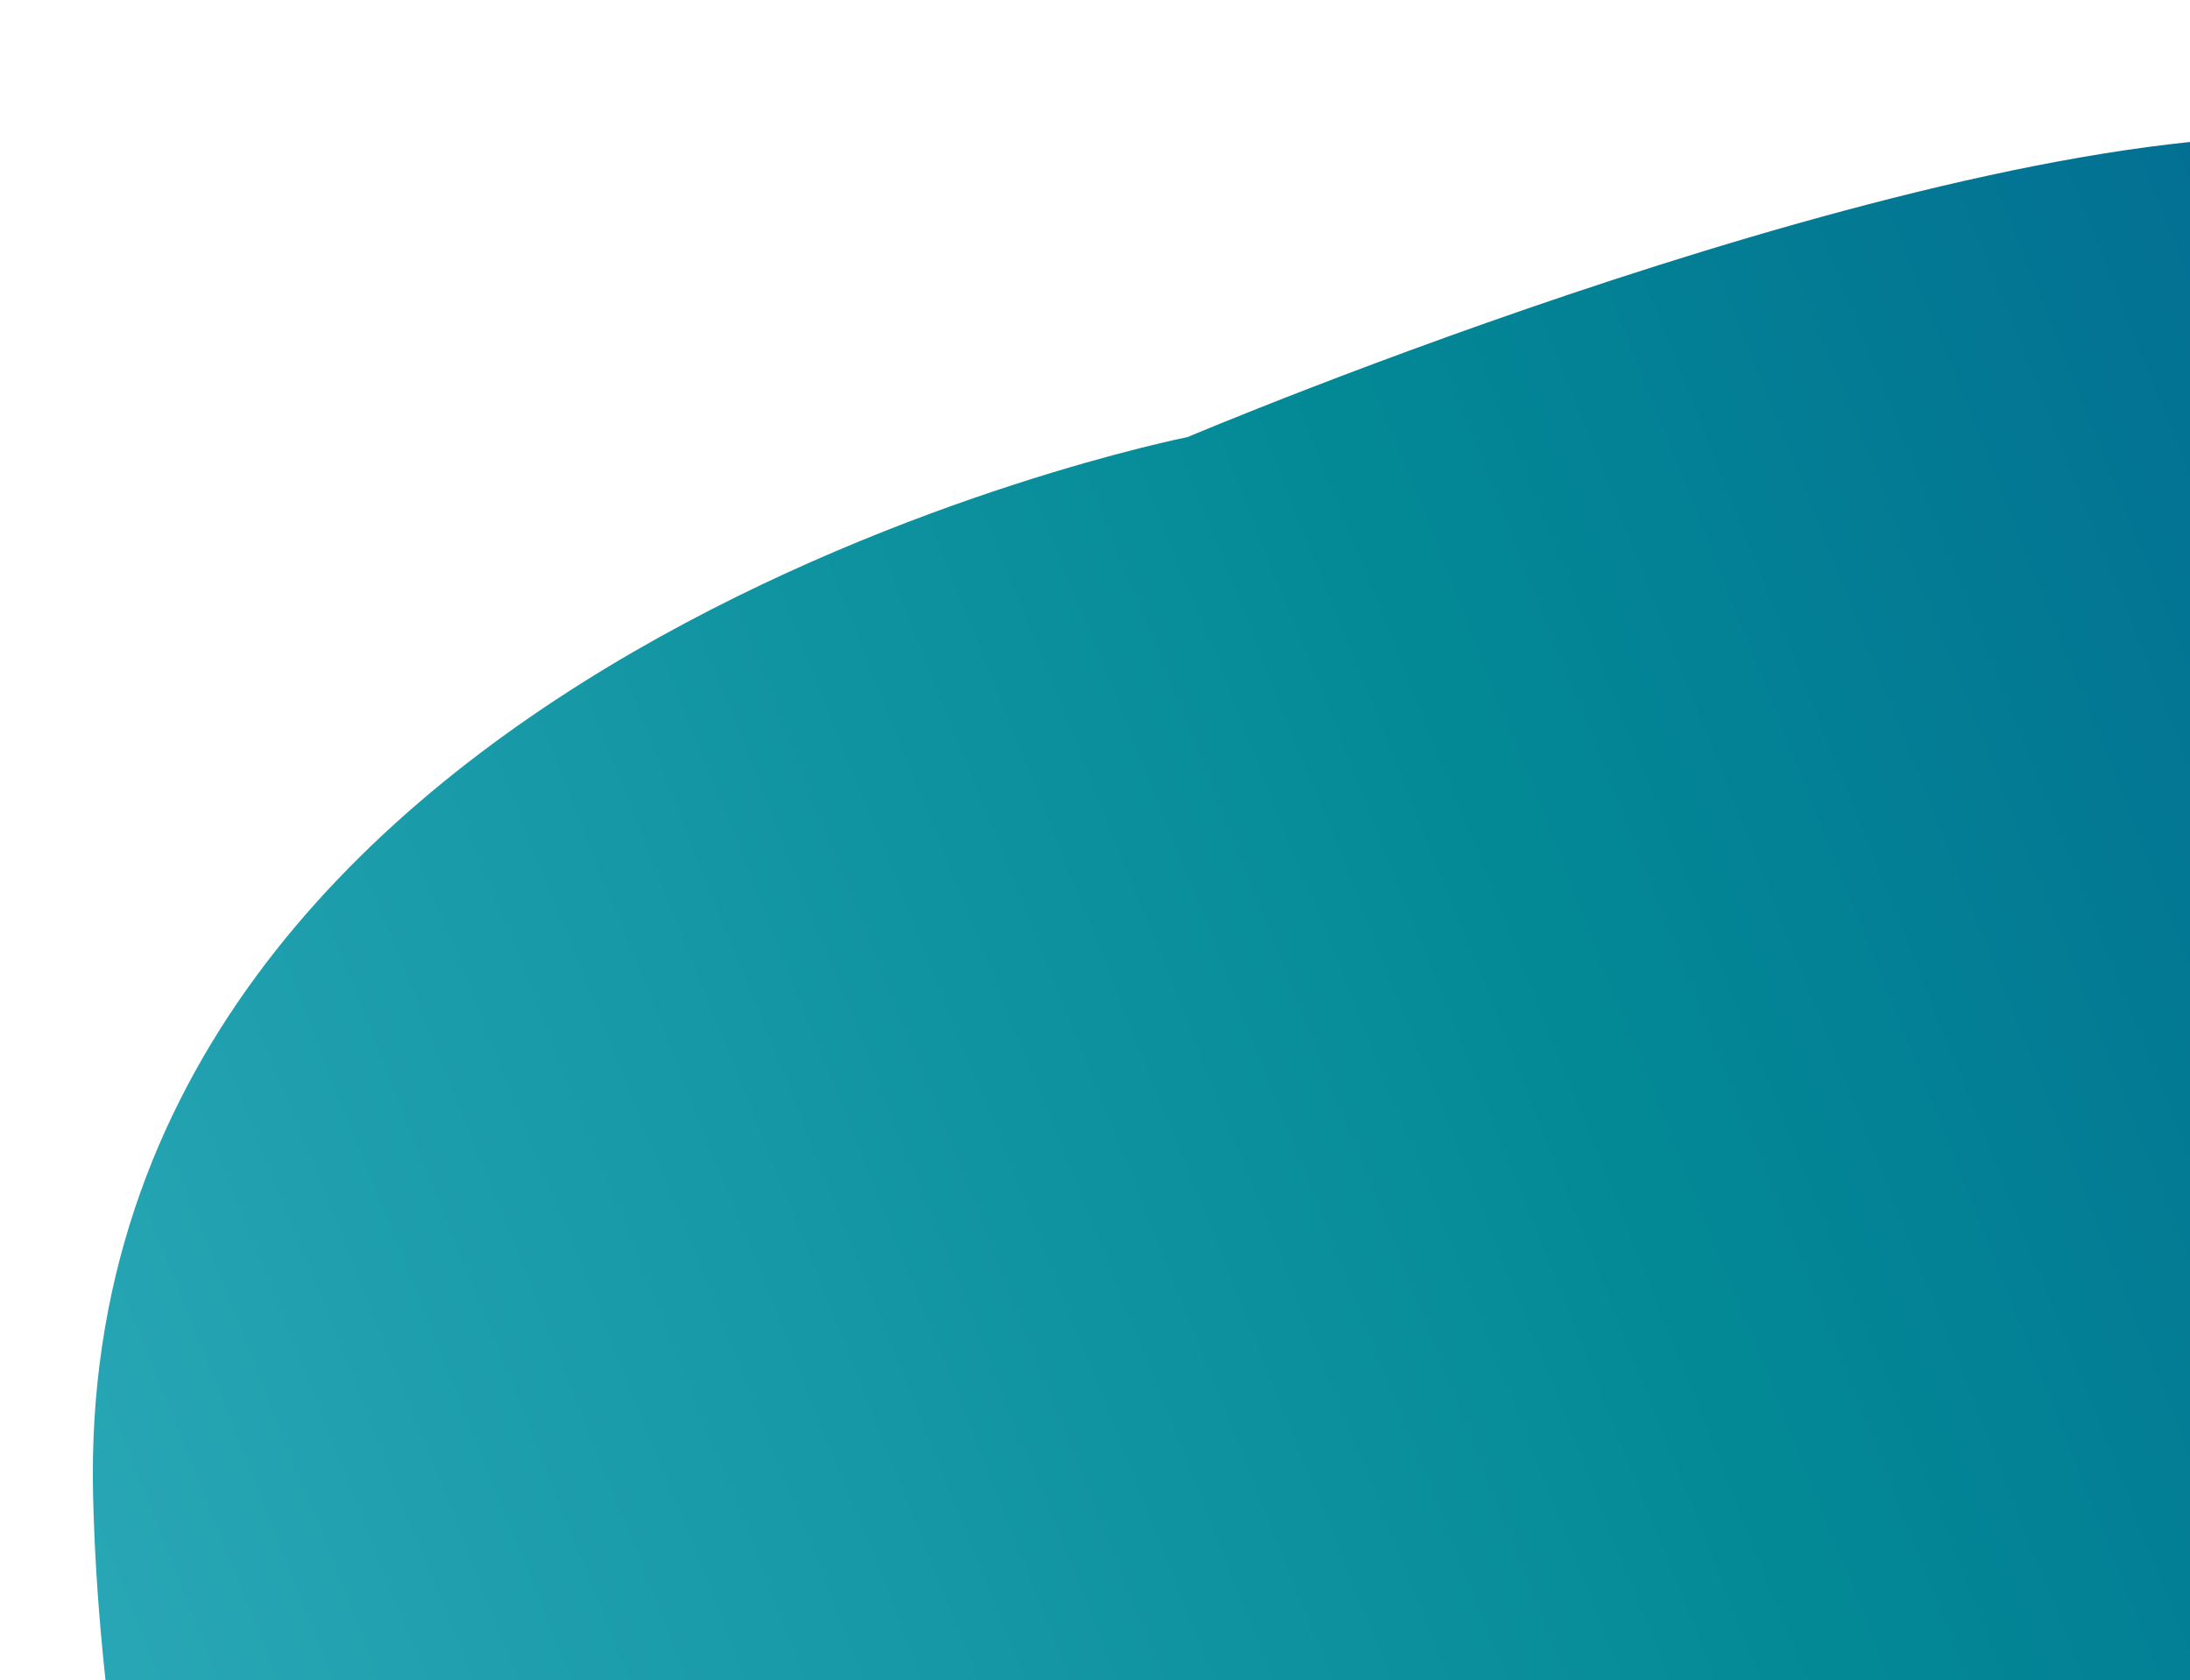 <svg xmlns="http://www.w3.org/2000/svg" xmlns:xlink="http://www.w3.org/1999/xlink" width="159" height="122" viewBox="0 0 159 122">
  <defs>
    <clipPath id="clip-path">
      <rect id="Rectangle_18183" data-name="Rectangle 18183" width="159" height="122" transform="translate(847.5 1738.808)" fill="#0093a0"/>
    </clipPath>
    <linearGradient id="linear-gradient" x1="0.464" y1="0.933" x2="0.688" y2="0.105" gradientUnits="objectBoundingBox">
      <stop offset="0" stop-color="#036091"/>
      <stop offset="0.453" stop-color="#038996"/>
      <stop offset="1" stop-color="#2daab9"/>
    </linearGradient>
  </defs>
  <g id="Mask_Group_466" data-name="Mask Group 466" transform="translate(-847.5 -1738.808)" clip-path="url(#clip-path)">
    <path id="blob_4_" data-name="blob (4)" d="M223.912,152.432S259.768,78.24,210.364,42.775,62.873-13.975,26.3,10.573c-27.838,18.559-37,39.578-10.578,71.378s33.549,45.285,39.4,60.7c24,63.188,44.828,118.244,86.314,119.226,15.931.3,38.65-16.571,50.034-30.2C209.465,210.148,223.912,152.432,223.912,152.432Z" transform="matrix(-0.602, -0.799, 0.799, -0.602, 946.719, 2041.215)" fill="url(#linear-gradient)"/>
  </g>
</svg>
